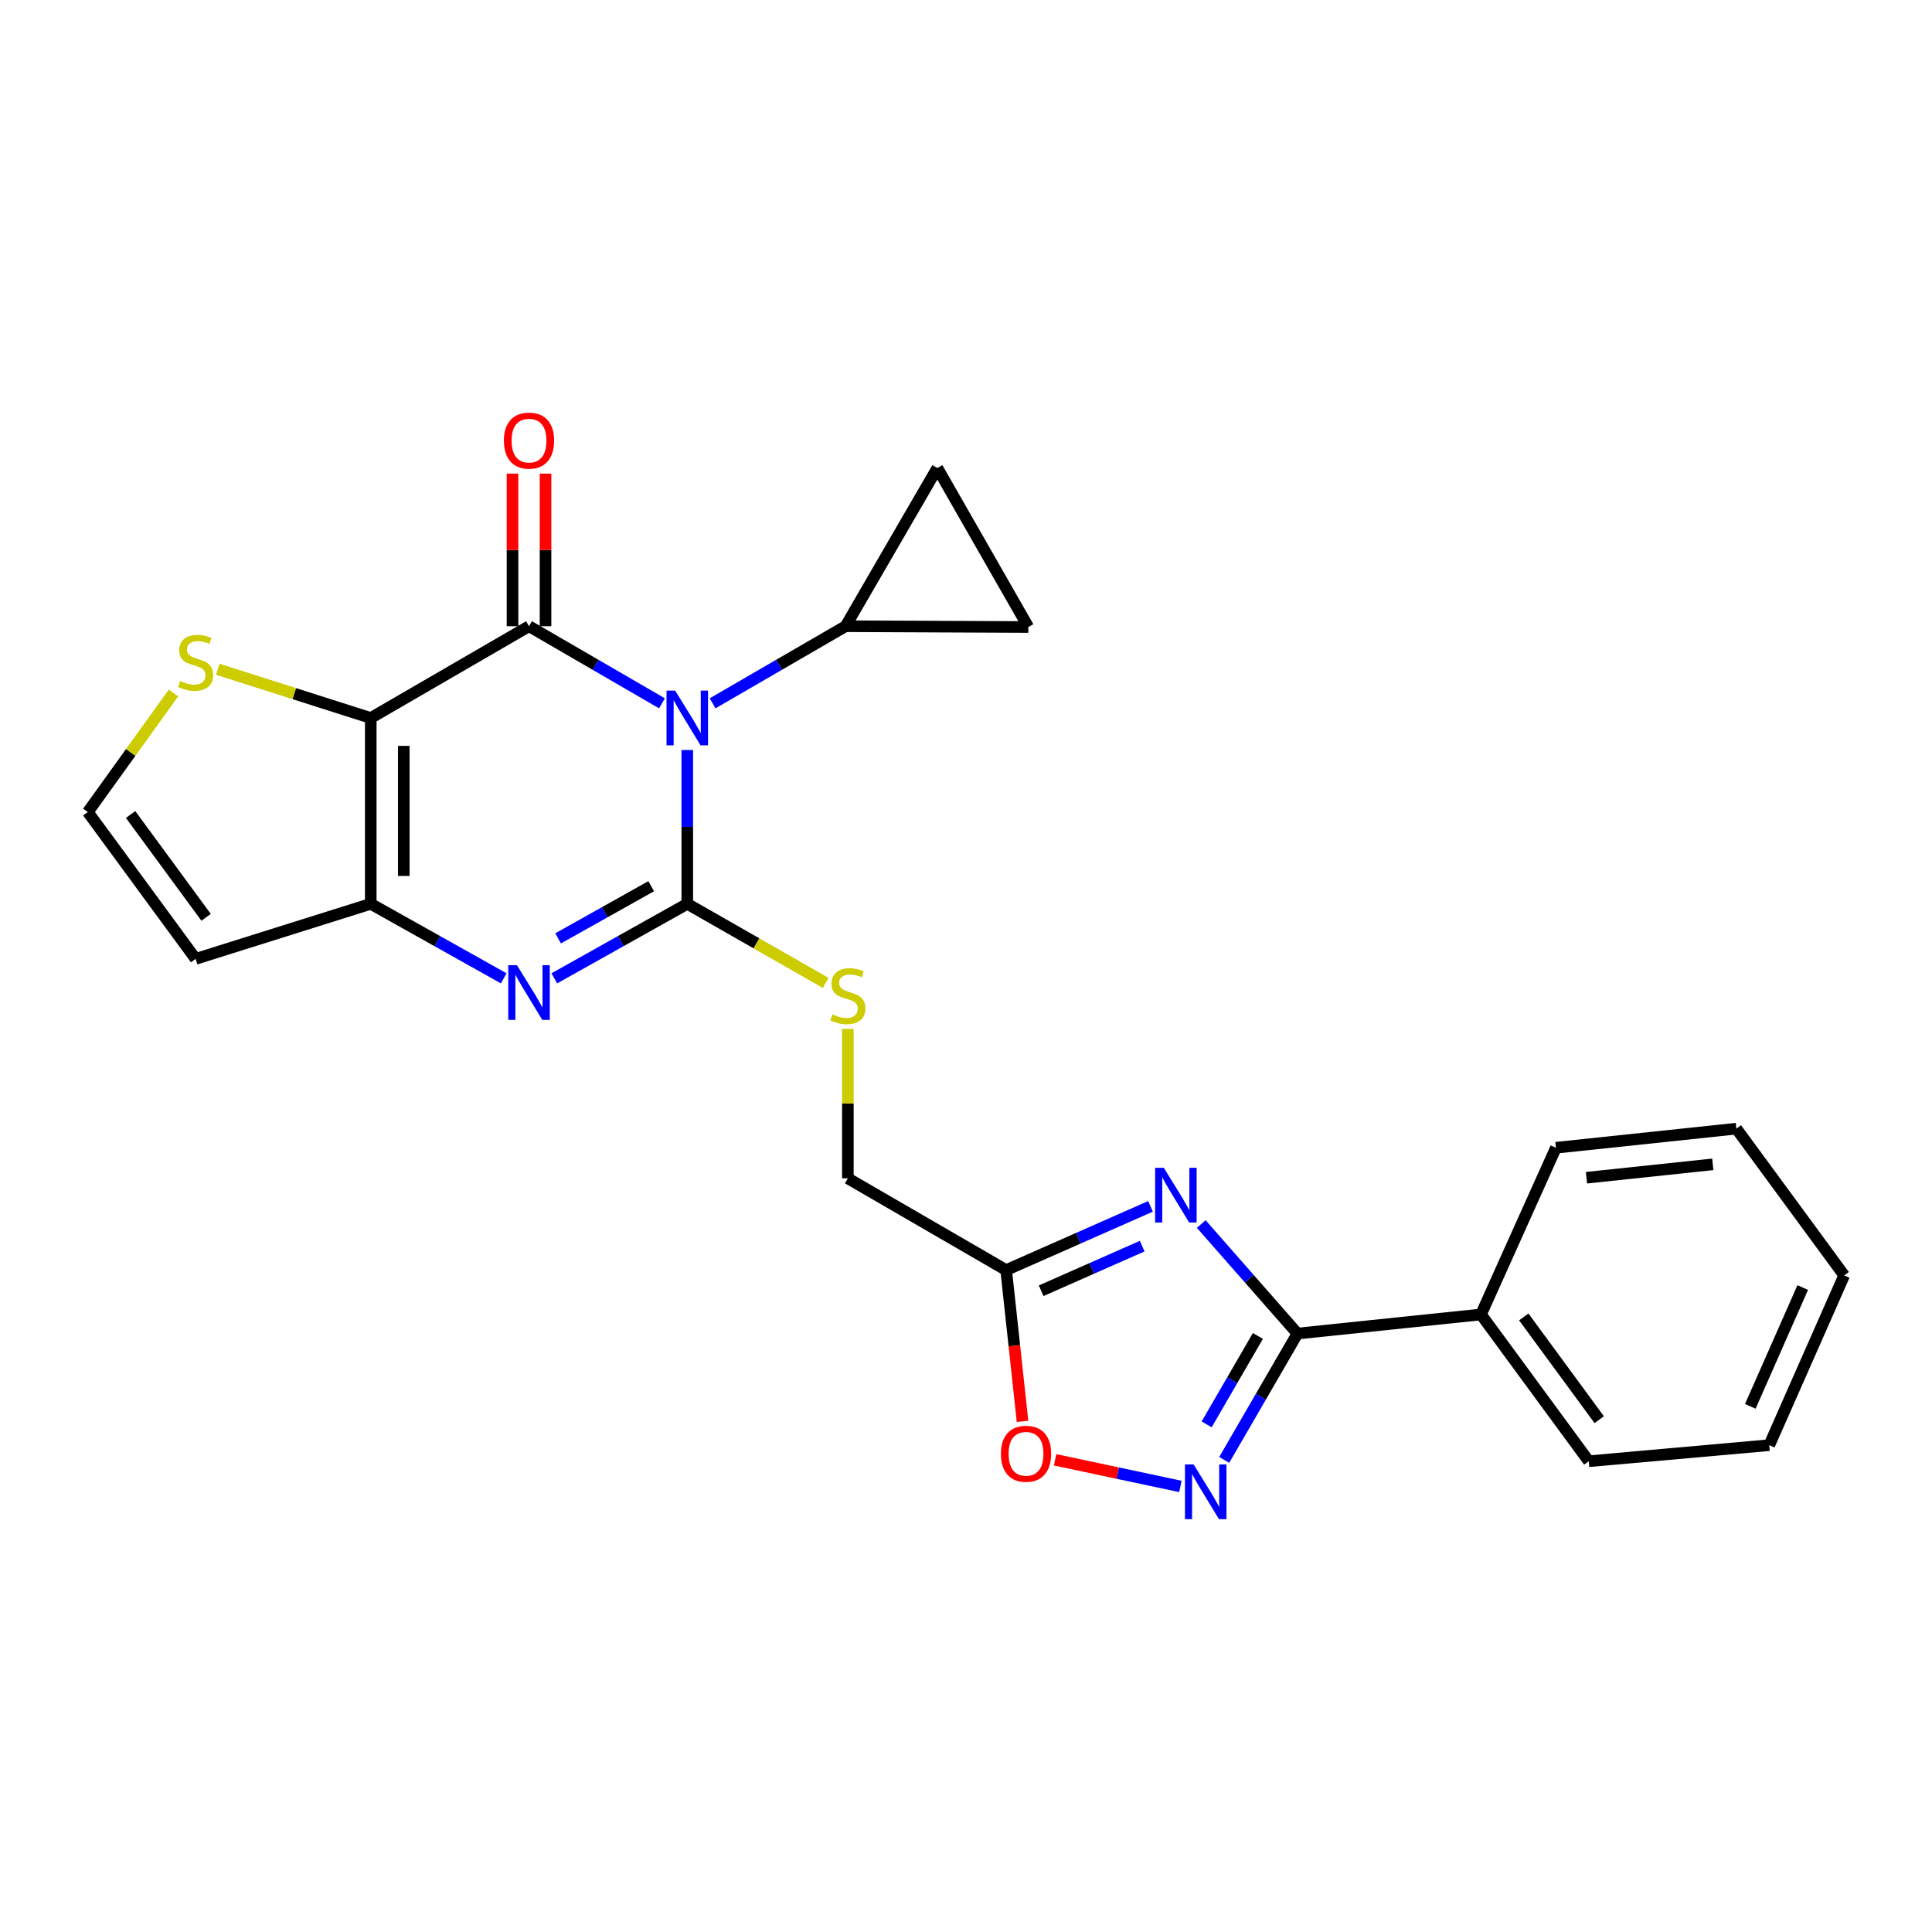 <?xml version='1.0' encoding='iso-8859-1'?>
<svg version='1.1' baseProfile='full'
              xmlns='http://www.w3.org/2000/svg'
                      xmlns:rdkit='http://www.rdkit.org/xml'
                      xmlns:xlink='http://www.w3.org/1999/xlink'
                  xml:space='preserve'
width='1000px' height='1000px' viewBox='0 0 1000 1000'>
<!-- END OF HEADER -->
<rect style='opacity:1.0;fill:#FFFFFF;stroke:none' width='1000' height='1000' x='0' y='0'> </rect>
<path class='bond-0' d='M 355.736,388.202 L 355.736,428.01' style='fill:none;fill-rule:evenodd;stroke:#0000FF;stroke-width:6px;stroke-linecap:butt;stroke-linejoin:miter;stroke-opacity:1' />
<path class='bond-0' d='M 355.736,428.01 L 355.736,467.817' style='fill:none;fill-rule:evenodd;stroke:#000000;stroke-width:6px;stroke-linecap:butt;stroke-linejoin:miter;stroke-opacity:1' />
<path class='bond-1' d='M 342.629,364.036 L 308.224,344.084' style='fill:none;fill-rule:evenodd;stroke:#0000FF;stroke-width:6px;stroke-linecap:butt;stroke-linejoin:miter;stroke-opacity:1' />
<path class='bond-1' d='M 308.224,344.084 L 273.819,324.132' style='fill:none;fill-rule:evenodd;stroke:#000000;stroke-width:6px;stroke-linecap:butt;stroke-linejoin:miter;stroke-opacity:1' />
<path class='bond-8' d='M 368.844,364.038 L 403.258,344.085' style='fill:none;fill-rule:evenodd;stroke:#0000FF;stroke-width:6px;stroke-linecap:butt;stroke-linejoin:miter;stroke-opacity:1' />
<path class='bond-8' d='M 403.258,344.085 L 437.672,324.132' style='fill:none;fill-rule:evenodd;stroke:#000000;stroke-width:6px;stroke-linecap:butt;stroke-linejoin:miter;stroke-opacity:1' />
<path class='bond-3' d='M 355.736,467.817 L 321.322,487.104' style='fill:none;fill-rule:evenodd;stroke:#000000;stroke-width:6px;stroke-linecap:butt;stroke-linejoin:miter;stroke-opacity:1' />
<path class='bond-3' d='M 321.322,487.104 L 286.907,506.392' style='fill:none;fill-rule:evenodd;stroke:#0000FF;stroke-width:6px;stroke-linecap:butt;stroke-linejoin:miter;stroke-opacity:1' />
<path class='bond-3' d='M 337.056,458.693 L 312.965,472.195' style='fill:none;fill-rule:evenodd;stroke:#000000;stroke-width:6px;stroke-linecap:butt;stroke-linejoin:miter;stroke-opacity:1' />
<path class='bond-3' d='M 312.965,472.195 L 288.875,485.696' style='fill:none;fill-rule:evenodd;stroke:#0000FF;stroke-width:6px;stroke-linecap:butt;stroke-linejoin:miter;stroke-opacity:1' />
<path class='bond-12' d='M 355.736,467.817 L 391.556,488.283' style='fill:none;fill-rule:evenodd;stroke:#000000;stroke-width:6px;stroke-linecap:butt;stroke-linejoin:miter;stroke-opacity:1' />
<path class='bond-12' d='M 391.556,488.283 L 427.376,508.748' style='fill:none;fill-rule:evenodd;stroke:#CCCC00;stroke-width:6px;stroke-linecap:butt;stroke-linejoin:miter;stroke-opacity:1' />
<path class='bond-2' d='M 273.819,324.132 L 191.902,371.638' style='fill:none;fill-rule:evenodd;stroke:#000000;stroke-width:6px;stroke-linecap:butt;stroke-linejoin:miter;stroke-opacity:1' />
<path class='bond-16' d='M 282.365,324.132 L 282.365,284.639' style='fill:none;fill-rule:evenodd;stroke:#000000;stroke-width:6px;stroke-linecap:butt;stroke-linejoin:miter;stroke-opacity:1' />
<path class='bond-16' d='M 282.365,284.639 L 282.365,245.145' style='fill:none;fill-rule:evenodd;stroke:#FF0000;stroke-width:6px;stroke-linecap:butt;stroke-linejoin:miter;stroke-opacity:1' />
<path class='bond-16' d='M 265.273,324.132 L 265.273,284.639' style='fill:none;fill-rule:evenodd;stroke:#000000;stroke-width:6px;stroke-linecap:butt;stroke-linejoin:miter;stroke-opacity:1' />
<path class='bond-16' d='M 265.273,284.639 L 265.273,245.145' style='fill:none;fill-rule:evenodd;stroke:#FF0000;stroke-width:6px;stroke-linecap:butt;stroke-linejoin:miter;stroke-opacity:1' />
<path class='bond-4' d='M 191.902,371.638 L 191.902,467.817' style='fill:none;fill-rule:evenodd;stroke:#000000;stroke-width:6px;stroke-linecap:butt;stroke-linejoin:miter;stroke-opacity:1' />
<path class='bond-4' d='M 208.994,386.065 L 208.994,453.39' style='fill:none;fill-rule:evenodd;stroke:#000000;stroke-width:6px;stroke-linecap:butt;stroke-linejoin:miter;stroke-opacity:1' />
<path class='bond-11' d='M 191.902,371.638 L 152.31,359.021' style='fill:none;fill-rule:evenodd;stroke:#000000;stroke-width:6px;stroke-linecap:butt;stroke-linejoin:miter;stroke-opacity:1' />
<path class='bond-11' d='M 152.31,359.021 L 112.717,346.404' style='fill:none;fill-rule:evenodd;stroke:#CCCC00;stroke-width:6px;stroke-linecap:butt;stroke-linejoin:miter;stroke-opacity:1' />
<path class='bond-26' d='M 260.732,506.392 L 226.317,487.104' style='fill:none;fill-rule:evenodd;stroke:#0000FF;stroke-width:6px;stroke-linecap:butt;stroke-linejoin:miter;stroke-opacity:1' />
<path class='bond-26' d='M 226.317,487.104 L 191.902,467.817' style='fill:none;fill-rule:evenodd;stroke:#000000;stroke-width:6px;stroke-linecap:butt;stroke-linejoin:miter;stroke-opacity:1' />
<path class='bond-13' d='M 191.902,467.817 L 101.259,496.313' style='fill:none;fill-rule:evenodd;stroke:#000000;stroke-width:6px;stroke-linecap:butt;stroke-linejoin:miter;stroke-opacity:1' />
<path class='bond-5' d='M 595.496,624.415 L 558.141,640.909' style='fill:none;fill-rule:evenodd;stroke:#0000FF;stroke-width:6px;stroke-linecap:butt;stroke-linejoin:miter;stroke-opacity:1' />
<path class='bond-5' d='M 558.141,640.909 L 520.785,657.402' style='fill:none;fill-rule:evenodd;stroke:#000000;stroke-width:6px;stroke-linecap:butt;stroke-linejoin:miter;stroke-opacity:1' />
<path class='bond-5' d='M 591.193,644.999 L 565.044,656.544' style='fill:none;fill-rule:evenodd;stroke:#0000FF;stroke-width:6px;stroke-linecap:butt;stroke-linejoin:miter;stroke-opacity:1' />
<path class='bond-5' d='M 565.044,656.544 L 538.896,668.09' style='fill:none;fill-rule:evenodd;stroke:#000000;stroke-width:6px;stroke-linecap:butt;stroke-linejoin:miter;stroke-opacity:1' />
<path class='bond-6' d='M 621.761,633.553 L 646.662,661.9' style='fill:none;fill-rule:evenodd;stroke:#0000FF;stroke-width:6px;stroke-linecap:butt;stroke-linejoin:miter;stroke-opacity:1' />
<path class='bond-6' d='M 646.662,661.9 L 671.563,690.247' style='fill:none;fill-rule:evenodd;stroke:#000000;stroke-width:6px;stroke-linecap:butt;stroke-linejoin:miter;stroke-opacity:1' />
<path class='bond-18' d='M 671.563,690.247 L 766.555,680.362' style='fill:none;fill-rule:evenodd;stroke:#000000;stroke-width:6px;stroke-linecap:butt;stroke-linejoin:miter;stroke-opacity:1' />
<path class='bond-28' d='M 671.563,690.247 L 652.61,722.942' style='fill:none;fill-rule:evenodd;stroke:#000000;stroke-width:6px;stroke-linecap:butt;stroke-linejoin:miter;stroke-opacity:1' />
<path class='bond-28' d='M 652.61,722.942 L 633.657,755.637' style='fill:none;fill-rule:evenodd;stroke:#0000FF;stroke-width:6px;stroke-linecap:butt;stroke-linejoin:miter;stroke-opacity:1' />
<path class='bond-28' d='M 651.09,691.484 L 637.823,714.37' style='fill:none;fill-rule:evenodd;stroke:#000000;stroke-width:6px;stroke-linecap:butt;stroke-linejoin:miter;stroke-opacity:1' />
<path class='bond-28' d='M 637.823,714.37 L 624.556,737.256' style='fill:none;fill-rule:evenodd;stroke:#0000FF;stroke-width:6px;stroke-linecap:butt;stroke-linejoin:miter;stroke-opacity:1' />
<path class='bond-7' d='M 610.959,769.376 L 578.535,762.484' style='fill:none;fill-rule:evenodd;stroke:#0000FF;stroke-width:6px;stroke-linecap:butt;stroke-linejoin:miter;stroke-opacity:1' />
<path class='bond-7' d='M 578.535,762.484 L 546.111,755.592' style='fill:none;fill-rule:evenodd;stroke:#FF0000;stroke-width:6px;stroke-linecap:butt;stroke-linejoin:miter;stroke-opacity:1' />
<path class='bond-14' d='M 437.672,324.132 L 485.168,242.234' style='fill:none;fill-rule:evenodd;stroke:#000000;stroke-width:6px;stroke-linecap:butt;stroke-linejoin:miter;stroke-opacity:1' />
<path class='bond-15' d='M 437.672,324.132 L 532.256,324.55' style='fill:none;fill-rule:evenodd;stroke:#000000;stroke-width:6px;stroke-linecap:butt;stroke-linejoin:miter;stroke-opacity:1' />
<path class='bond-9' d='M 520.785,657.402 L 438.85,609.906' style='fill:none;fill-rule:evenodd;stroke:#000000;stroke-width:6px;stroke-linecap:butt;stroke-linejoin:miter;stroke-opacity:1' />
<path class='bond-10' d='M 520.785,657.402 L 525.023,696.544' style='fill:none;fill-rule:evenodd;stroke:#000000;stroke-width:6px;stroke-linecap:butt;stroke-linejoin:miter;stroke-opacity:1' />
<path class='bond-10' d='M 525.023,696.544 L 529.26,735.686' style='fill:none;fill-rule:evenodd;stroke:#FF0000;stroke-width:6px;stroke-linecap:butt;stroke-linejoin:miter;stroke-opacity:1' />
<path class='bond-17' d='M 89.79,358.692 L 67.623,389.502' style='fill:none;fill-rule:evenodd;stroke:#CCCC00;stroke-width:6px;stroke-linecap:butt;stroke-linejoin:miter;stroke-opacity:1' />
<path class='bond-17' d='M 67.623,389.502 L 45.455,420.311' style='fill:none;fill-rule:evenodd;stroke:#000000;stroke-width:6px;stroke-linecap:butt;stroke-linejoin:miter;stroke-opacity:1' />
<path class='bond-19' d='M 438.85,532.548 L 438.85,571.227' style='fill:none;fill-rule:evenodd;stroke:#CCCC00;stroke-width:6px;stroke-linecap:butt;stroke-linejoin:miter;stroke-opacity:1' />
<path class='bond-19' d='M 438.85,571.227 L 438.85,609.906' style='fill:none;fill-rule:evenodd;stroke:#000000;stroke-width:6px;stroke-linecap:butt;stroke-linejoin:miter;stroke-opacity:1' />
<path class='bond-27' d='M 101.259,496.313 L 45.455,420.311' style='fill:none;fill-rule:evenodd;stroke:#000000;stroke-width:6px;stroke-linecap:butt;stroke-linejoin:miter;stroke-opacity:1' />
<path class='bond-27' d='M 106.665,474.797 L 67.602,421.596' style='fill:none;fill-rule:evenodd;stroke:#000000;stroke-width:6px;stroke-linecap:butt;stroke-linejoin:miter;stroke-opacity:1' />
<path class='bond-25' d='M 485.168,242.234 L 532.256,324.55' style='fill:none;fill-rule:evenodd;stroke:#000000;stroke-width:6px;stroke-linecap:butt;stroke-linejoin:miter;stroke-opacity:1' />
<path class='bond-20' d='M 766.555,680.362 L 822.35,756.335' style='fill:none;fill-rule:evenodd;stroke:#000000;stroke-width:6px;stroke-linecap:butt;stroke-linejoin:miter;stroke-opacity:1' />
<path class='bond-20' d='M 788.7,681.641 L 827.757,734.822' style='fill:none;fill-rule:evenodd;stroke:#000000;stroke-width:6px;stroke-linecap:butt;stroke-linejoin:miter;stroke-opacity:1' />
<path class='bond-21' d='M 766.555,680.362 L 805.344,594.077' style='fill:none;fill-rule:evenodd;stroke:#000000;stroke-width:6px;stroke-linecap:butt;stroke-linejoin:miter;stroke-opacity:1' />
<path class='bond-23' d='M 822.35,756.335 L 915.766,748.017' style='fill:none;fill-rule:evenodd;stroke:#000000;stroke-width:6px;stroke-linecap:butt;stroke-linejoin:miter;stroke-opacity:1' />
<path class='bond-22' d='M 805.344,594.077 L 898.741,584.183' style='fill:none;fill-rule:evenodd;stroke:#000000;stroke-width:6px;stroke-linecap:butt;stroke-linejoin:miter;stroke-opacity:1' />
<path class='bond-22' d='M 821.154,609.59 L 886.532,602.664' style='fill:none;fill-rule:evenodd;stroke:#000000;stroke-width:6px;stroke-linecap:butt;stroke-linejoin:miter;stroke-opacity:1' />
<path class='bond-29' d='M 898.741,584.183 L 954.545,660.156' style='fill:none;fill-rule:evenodd;stroke:#000000;stroke-width:6px;stroke-linecap:butt;stroke-linejoin:miter;stroke-opacity:1' />
<path class='bond-24' d='M 915.766,748.017 L 954.545,660.156' style='fill:none;fill-rule:evenodd;stroke:#000000;stroke-width:6px;stroke-linecap:butt;stroke-linejoin:miter;stroke-opacity:1' />
<path class='bond-24' d='M 905.947,727.936 L 933.092,666.434' style='fill:none;fill-rule:evenodd;stroke:#000000;stroke-width:6px;stroke-linecap:butt;stroke-linejoin:miter;stroke-opacity:1' />
<path  class='atom-0' d='M 349.476 357.478
L 358.756 372.478
Q 359.676 373.958, 361.156 376.638
Q 362.636 379.318, 362.716 379.478
L 362.716 357.478
L 366.476 357.478
L 366.476 385.798
L 362.596 385.798
L 352.636 369.398
Q 351.476 367.478, 350.236 365.278
Q 349.036 363.078, 348.676 362.398
L 348.676 385.798
L 344.996 385.798
L 344.996 357.478
L 349.476 357.478
' fill='#0000FF'/>
<path  class='atom-4' d='M 267.559 499.567
L 276.839 514.567
Q 277.759 516.047, 279.239 518.727
Q 280.719 521.407, 280.799 521.567
L 280.799 499.567
L 284.559 499.567
L 284.559 527.887
L 280.679 527.887
L 270.719 511.487
Q 269.559 509.567, 268.319 507.367
Q 267.119 505.167, 266.759 504.487
L 266.759 527.887
L 263.079 527.887
L 263.079 499.567
L 267.559 499.567
' fill='#0000FF'/>
<path  class='atom-6' d='M 602.377 604.453
L 611.657 619.453
Q 612.577 620.933, 614.057 623.613
Q 615.537 626.293, 615.617 626.453
L 615.617 604.453
L 619.377 604.453
L 619.377 632.773
L 615.497 632.773
L 605.537 616.373
Q 604.377 614.453, 603.137 612.253
Q 601.937 610.053, 601.577 609.373
L 601.577 632.773
L 597.897 632.773
L 597.897 604.453
L 602.377 604.453
' fill='#0000FF'/>
<path  class='atom-8' d='M 617.817 758.004
L 627.097 773.004
Q 628.017 774.484, 629.497 777.164
Q 630.977 779.844, 631.057 780.004
L 631.057 758.004
L 634.817 758.004
L 634.817 786.324
L 630.937 786.324
L 620.977 769.924
Q 619.817 768.004, 618.577 765.804
Q 617.377 763.604, 617.017 762.924
L 617.017 786.324
L 613.337 786.324
L 613.337 758.004
L 617.817 758.004
' fill='#0000FF'/>
<path  class='atom-11' d='M 518.069 752.474
Q 518.069 745.674, 521.429 741.874
Q 524.789 738.074, 531.069 738.074
Q 537.349 738.074, 540.709 741.874
Q 544.069 745.674, 544.069 752.474
Q 544.069 759.354, 540.669 763.274
Q 537.269 767.154, 531.069 767.154
Q 524.829 767.154, 521.429 763.274
Q 518.069 759.394, 518.069 752.474
M 531.069 763.954
Q 535.389 763.954, 537.709 761.074
Q 540.069 758.154, 540.069 752.474
Q 540.069 746.914, 537.709 744.114
Q 535.389 741.274, 531.069 741.274
Q 526.749 741.274, 524.389 744.074
Q 522.069 746.874, 522.069 752.474
Q 522.069 758.194, 524.389 761.074
Q 526.749 763.954, 531.069 763.954
' fill='#FF0000'/>
<path  class='atom-12' d='M 93.259 352.473
Q 93.579 352.593, 94.899 353.153
Q 96.219 353.713, 97.659 354.073
Q 99.139 354.393, 100.579 354.393
Q 103.259 354.393, 104.819 353.113
Q 106.379 351.793, 106.379 349.513
Q 106.379 347.953, 105.579 346.993
Q 104.819 346.033, 103.619 345.513
Q 102.419 344.993, 100.419 344.393
Q 97.899 343.633, 96.379 342.913
Q 94.899 342.193, 93.819 340.673
Q 92.779 339.153, 92.779 336.593
Q 92.779 333.033, 95.179 330.833
Q 97.619 328.633, 102.419 328.633
Q 105.699 328.633, 109.419 330.193
L 108.499 333.273
Q 105.099 331.873, 102.539 331.873
Q 99.779 331.873, 98.259 333.033
Q 96.739 334.153, 96.779 336.113
Q 96.779 337.633, 97.539 338.553
Q 98.339 339.473, 99.459 339.993
Q 100.619 340.513, 102.539 341.113
Q 105.099 341.913, 106.619 342.713
Q 108.139 343.513, 109.219 345.153
Q 110.339 346.753, 110.339 349.513
Q 110.339 353.433, 107.699 355.553
Q 105.099 357.633, 100.739 357.633
Q 98.219 357.633, 96.299 357.073
Q 94.419 356.553, 92.179 355.633
L 93.259 352.473
' fill='#CCCC00'/>
<path  class='atom-13' d='M 430.85 525.023
Q 431.17 525.143, 432.49 525.703
Q 433.81 526.263, 435.25 526.623
Q 436.73 526.943, 438.17 526.943
Q 440.85 526.943, 442.41 525.663
Q 443.97 524.343, 443.97 522.063
Q 443.97 520.503, 443.17 519.543
Q 442.41 518.583, 441.21 518.063
Q 440.01 517.543, 438.01 516.943
Q 435.49 516.183, 433.97 515.463
Q 432.49 514.743, 431.41 513.223
Q 430.37 511.703, 430.37 509.143
Q 430.37 505.583, 432.77 503.383
Q 435.21 501.183, 440.01 501.183
Q 443.29 501.183, 447.01 502.743
L 446.09 505.823
Q 442.69 504.423, 440.13 504.423
Q 437.37 504.423, 435.85 505.583
Q 434.33 506.703, 434.37 508.663
Q 434.37 510.183, 435.13 511.103
Q 435.93 512.023, 437.05 512.543
Q 438.21 513.063, 440.13 513.663
Q 442.69 514.463, 444.21 515.263
Q 445.73 516.063, 446.81 517.703
Q 447.93 519.303, 447.93 522.063
Q 447.93 525.983, 445.29 528.103
Q 442.69 530.183, 438.33 530.183
Q 435.81 530.183, 433.89 529.623
Q 432.01 529.103, 429.77 528.183
L 430.85 525.023
' fill='#CCCC00'/>
<path  class='atom-17' d='M 260.819 228.062
Q 260.819 221.262, 264.179 217.462
Q 267.539 213.662, 273.819 213.662
Q 280.099 213.662, 283.459 217.462
Q 286.819 221.262, 286.819 228.062
Q 286.819 234.942, 283.419 238.862
Q 280.019 242.742, 273.819 242.742
Q 267.579 242.742, 264.179 238.862
Q 260.819 234.982, 260.819 228.062
M 273.819 239.542
Q 278.139 239.542, 280.459 236.662
Q 282.819 233.742, 282.819 228.062
Q 282.819 222.502, 280.459 219.702
Q 278.139 216.862, 273.819 216.862
Q 269.499 216.862, 267.139 219.662
Q 264.819 222.462, 264.819 228.062
Q 264.819 233.782, 267.139 236.662
Q 269.499 239.542, 273.819 239.542
' fill='#FF0000'/>
</svg>
